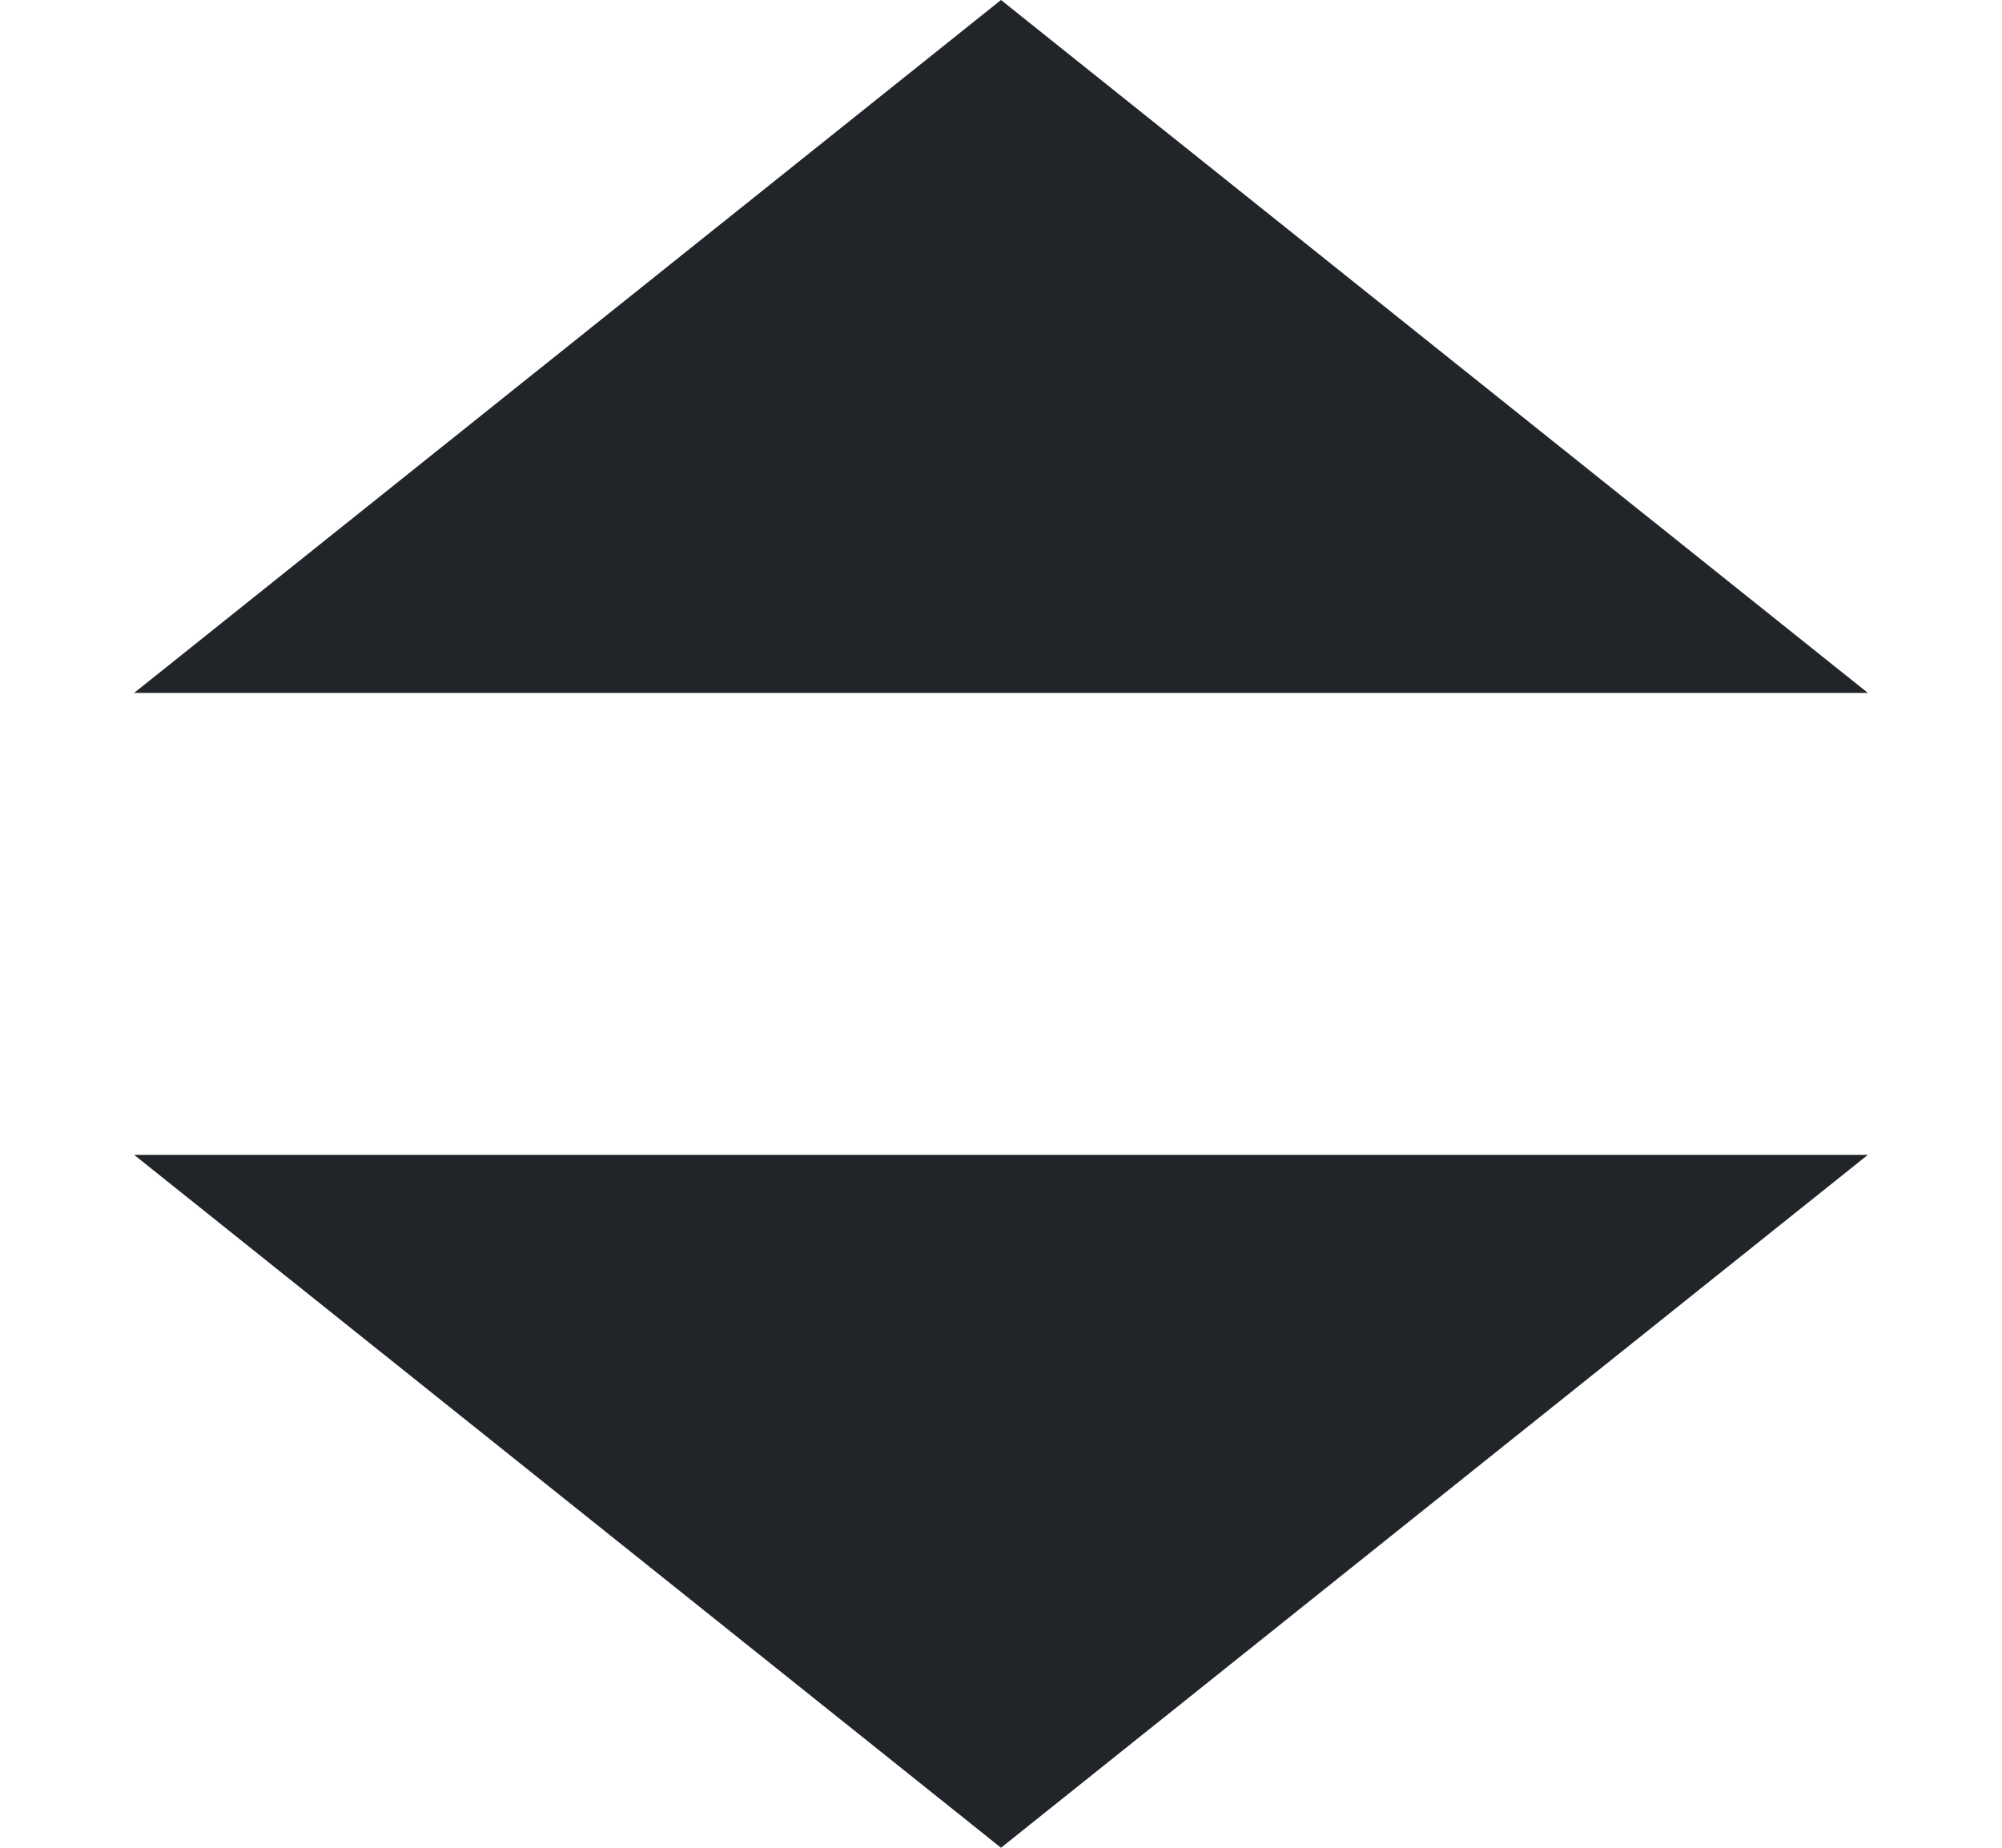 <svg width="13" height="12" viewBox="0 0 13 12" fill="none" xmlns="http://www.w3.org/2000/svg">
<path d="M6.5 12L12.129 7.5H0.871L6.5 12Z" fill="#212529"/>
<path d="M6.5 0L12.129 4.5H0.871L6.5 0Z" fill="#212529"/>
</svg>
